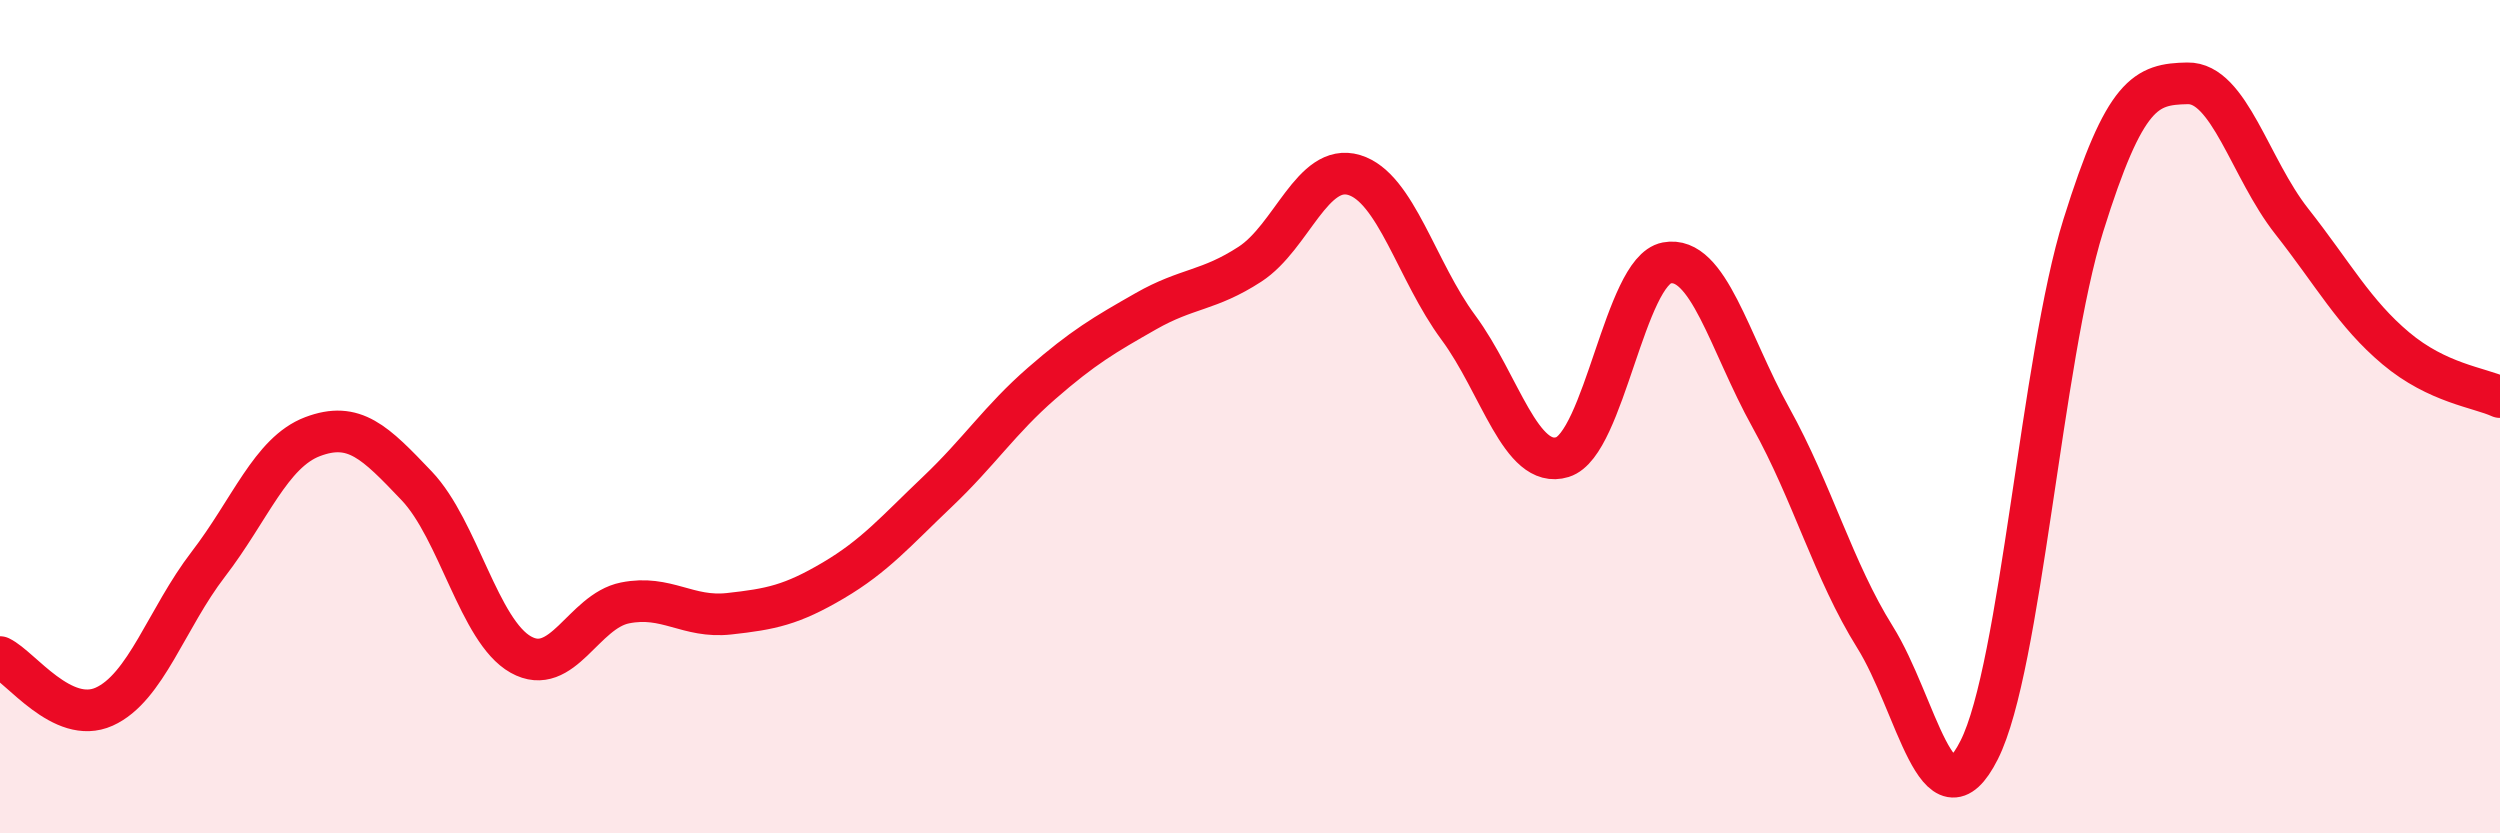 
    <svg width="60" height="20" viewBox="0 0 60 20" xmlns="http://www.w3.org/2000/svg">
      <path
        d="M 0,15.77 C 0.5,16.01 1.5,17.41 2.5,16.96 C 3.5,16.51 4,14.84 5,13.54 C 6,12.24 6.5,10.86 7.5,10.48 C 8.5,10.1 9,10.61 10,11.66 C 11,12.71 11.5,15.15 12.5,15.71 C 13.5,16.27 14,14.67 15,14.47 C 16,14.27 16.5,14.84 17.5,14.73 C 18.5,14.62 19,14.52 20,13.93 C 21,13.34 21.5,12.75 22.5,11.8 C 23.5,10.85 24,10.07 25,9.2 C 26,8.33 26.5,8.04 27.5,7.47 C 28.5,6.9 29,6.99 30,6.34 C 31,5.69 31.5,3.9 32.5,4.2 C 33.5,4.5 34,6.51 35,7.86 C 36,9.21 36.5,11.28 37.5,10.97 C 38.5,10.66 39,6.5 40,6.31 C 41,6.12 41.5,8.22 42.5,10.02 C 43.5,11.82 44,13.69 45,15.29 C 46,16.89 46.5,19.98 47.5,18 C 48.5,16.02 49,8.61 50,5.41 C 51,2.21 51.5,2.02 52.5,2 C 53.5,1.98 54,4.04 55,5.31 C 56,6.58 56.5,7.52 57.5,8.36 C 58.5,9.2 59.5,9.3 60,9.53L60 20L0 20Z"
        fill="#EB0A25"
        opacity="0.1"
        stroke-linecap="round"
        stroke-linejoin="round"
      />
      <path
        d="M 0,15.77 C 0.5,16.01 1.5,17.41 2.5,16.96 C 3.5,16.51 4,14.84 5,13.54 C 6,12.24 6.5,10.86 7.5,10.48 C 8.5,10.1 9,10.61 10,11.66 C 11,12.71 11.5,15.15 12.5,15.71 C 13.5,16.27 14,14.67 15,14.47 C 16,14.27 16.5,14.84 17.5,14.73 C 18.5,14.62 19,14.52 20,13.93 C 21,13.34 21.5,12.75 22.5,11.8 C 23.5,10.85 24,10.07 25,9.2 C 26,8.33 26.5,8.04 27.5,7.47 C 28.5,6.9 29,6.99 30,6.34 C 31,5.69 31.5,3.9 32.5,4.2 C 33.5,4.5 34,6.51 35,7.86 C 36,9.21 36.5,11.28 37.5,10.97 C 38.5,10.66 39,6.5 40,6.31 C 41,6.12 41.5,8.22 42.5,10.02 C 43.5,11.82 44,13.69 45,15.29 C 46,16.89 46.5,19.98 47.5,18 C 48.5,16.02 49,8.61 50,5.41 C 51,2.21 51.5,2.02 52.5,2 C 53.5,1.98 54,4.04 55,5.31 C 56,6.58 56.5,7.52 57.5,8.36 C 58.5,9.2 59.5,9.3 60,9.53"
        stroke="#EB0A25"
        stroke-width="1"
        fill="none"
        stroke-linecap="round"
        stroke-linejoin="round"
      />
    </svg>
  